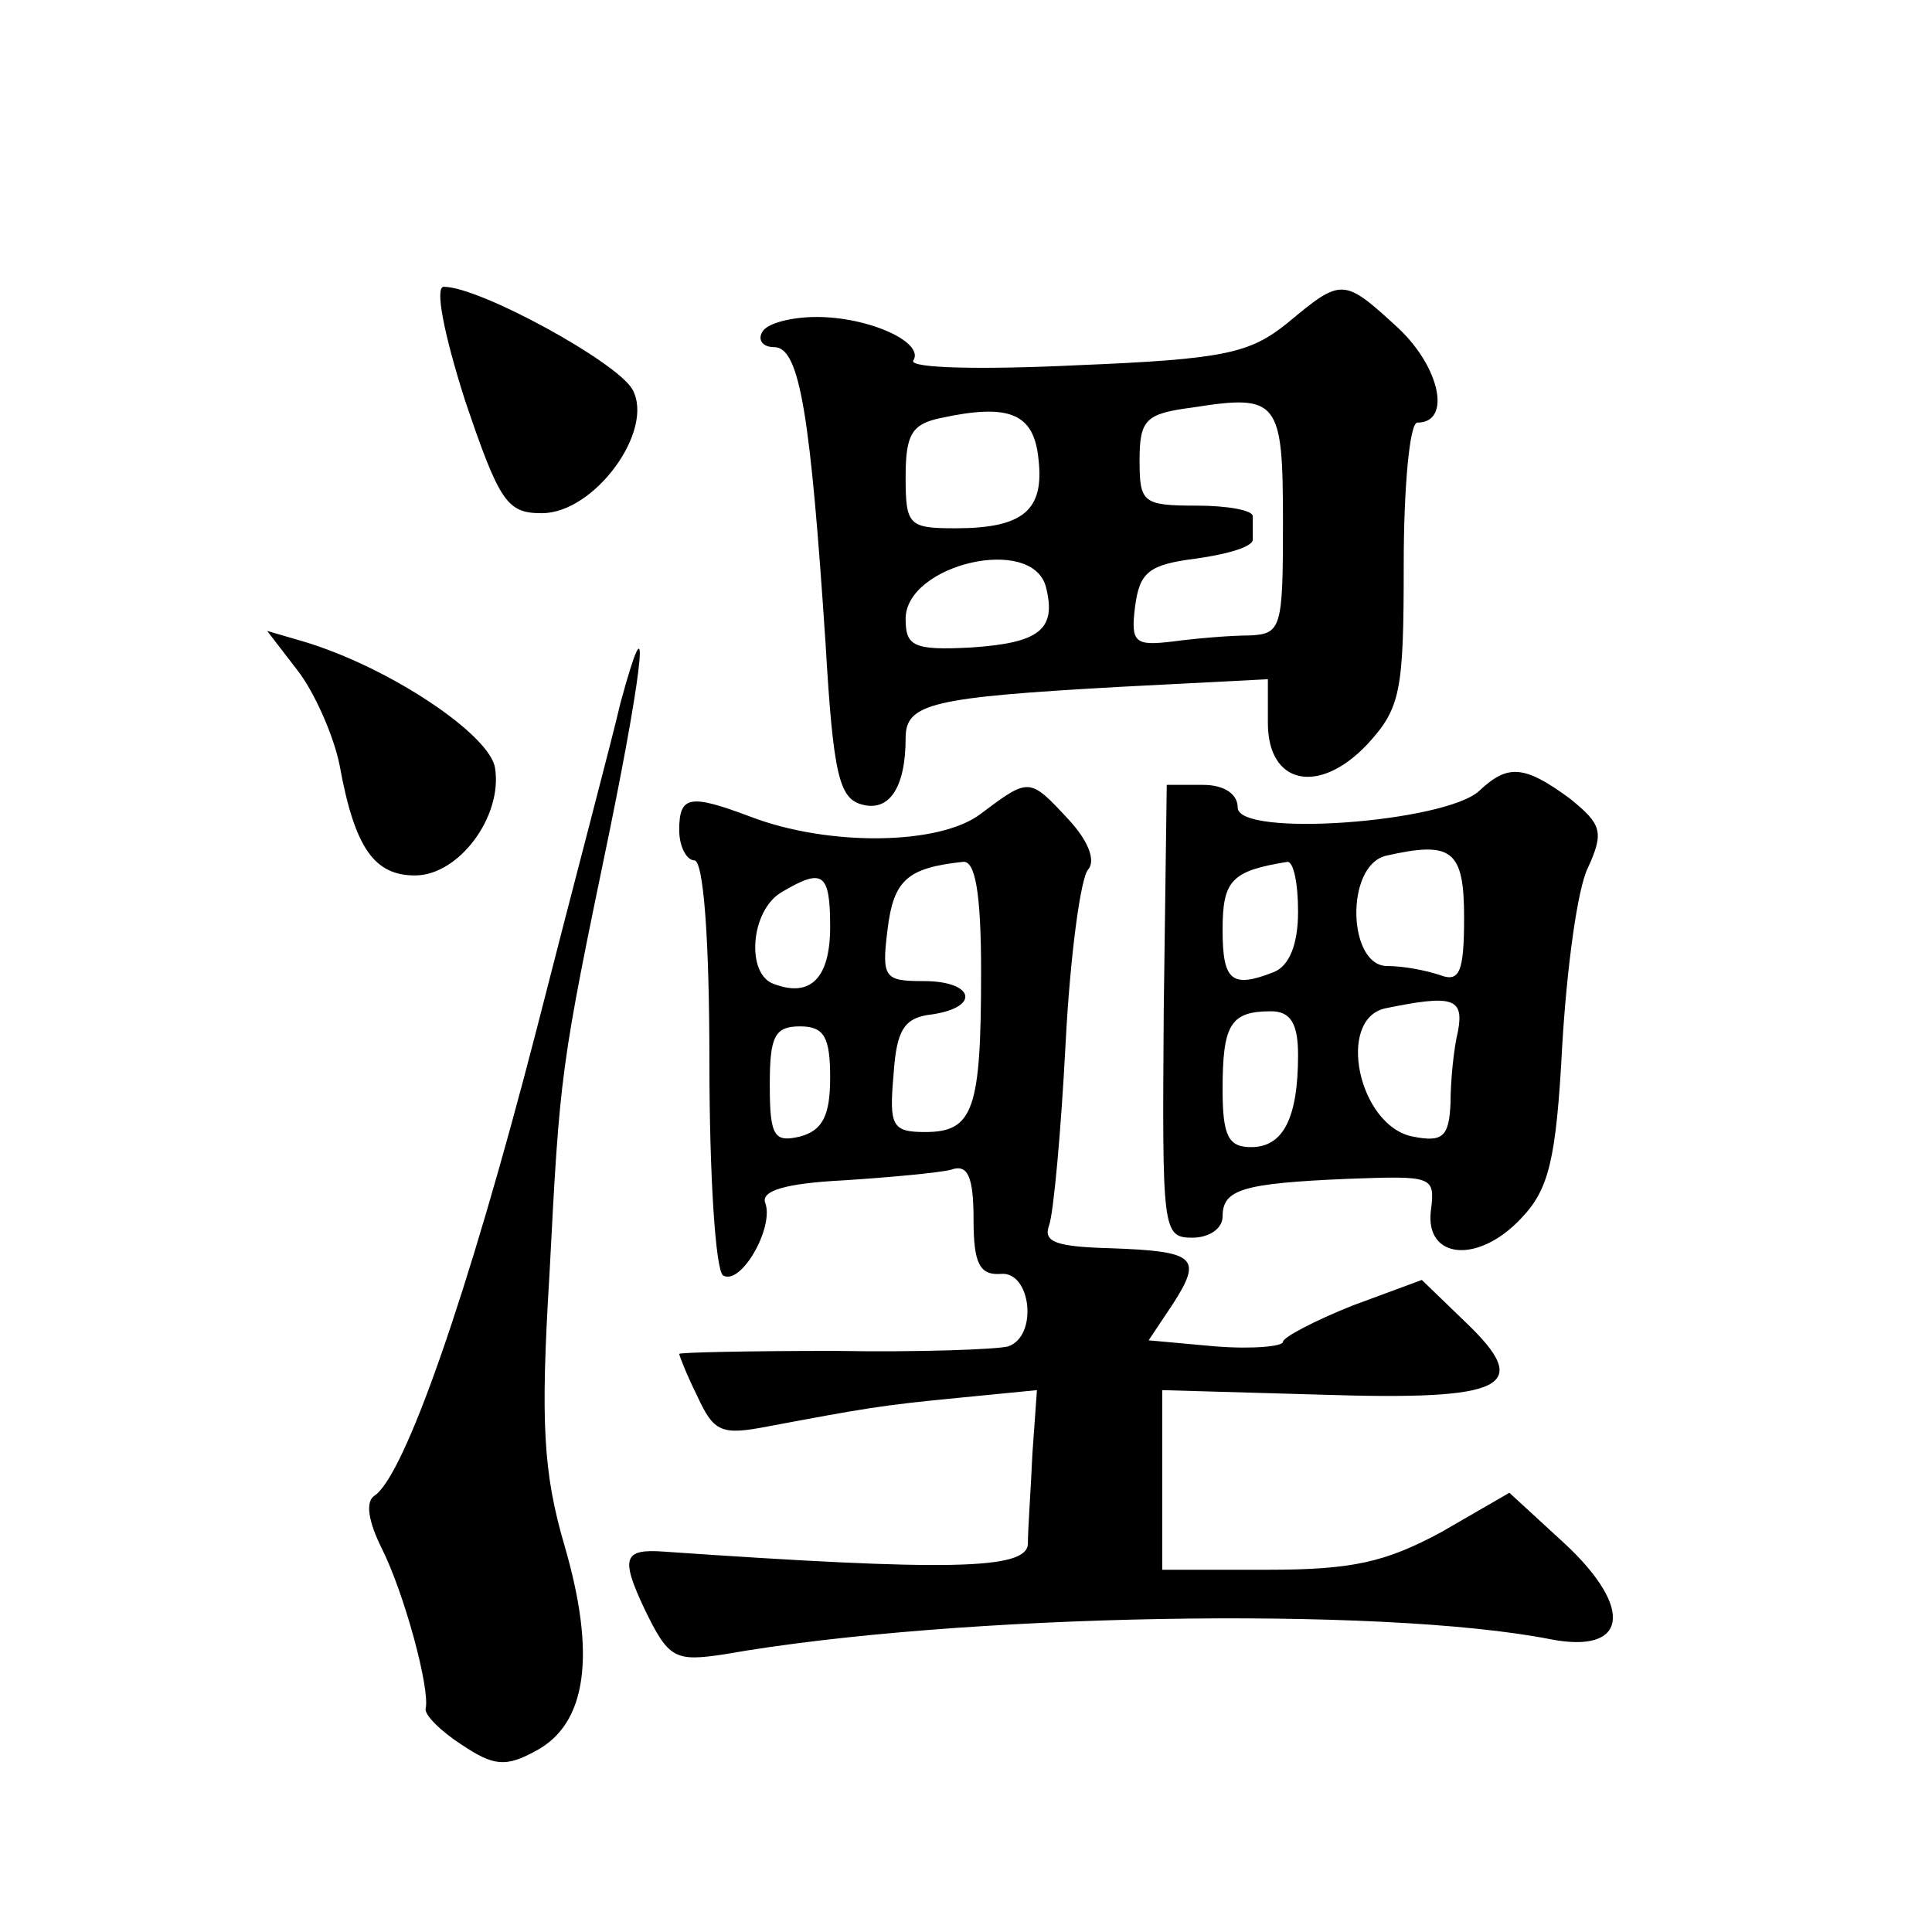 <?xml version="1.0" standalone="no"?>
<!DOCTYPE svg PUBLIC "-//W3C//DTD SVG 20010904//EN"
 "http://www.w3.org/TR/2001/REC-SVG-20010904/DTD/svg10.dtd">
<svg version="1.0" xmlns="http://www.w3.org/2000/svg"
 width="128pt" height="128pt" viewBox="0 0 128 128"
 preserveAspectRatio="xMidYMid meet">
<g transform="translate(0,128) scale(0.1,-0.1)"
fill="#0" stroke="none">
<path d="M308 1015 c23 -68 28 -75 51 -75 35 0 75 55 60 82 -10 18 -101 68 -125
68 -6 0 0 -31 14 -75z M853 1066 c-25 -20 -41 -24 -140 -28 -62 -3 -110 -2 -108
3 8 12 -29 29 -64 29 -16 0 -33 -4 -36 -10 -3 -5 0 -10 8 -10 17 0 24 -46 34 -197
5 -86 9 -102 24 -106 18 -5 29 11 29 44 0 23 17 27 143 34 l97 5 0 -29 c0 -41 34
-48 66 -14 22 24 24 35 24 119 0 52 4 94 9 94 23 0 15 37 -13 63 -36 33 -37 33
-73 3z m-3 -132 c0 -70 -1 -74 -22 -75 -13 0 -36 -2 -51 -4 -25 -3 -28 -1 -25 23
3 23 9 28 41 32 21 3 38 8 37 13 0 4 0 10 0 15 0 4 -17 7 -37 7 -36 0 -38 2 -38
30 0 27 4 31 35 35 57 9 60 5 60 -76z m-162 42 c4 -34 -10 -46 -55 -46 -31 0 -33
2 -33 34 0 28 4 35 23 39 46 10 62 3 65 -27z m5 -85 c7 -28 -4 -37 -50 -40 -38
-2 -43 1 -43 19 0 36 84 56 93 21z M197 836 c11 -14 24 -43 28 -63 10 -55 23 -73
50 -73 29 0 58 39 53 71 -3 22 -70 67 -127 84 l-24 7 20 -26z M411 814 c-5 -22
-31 -120 -56 -218 -45 -174 -87 -294 -107 -307 -6 -4 -4 -17 5 -35 15 -30 32 -93
29 -106 -1 -4 10 -15 24 -24 21 -14 29 -15 49 -4 34 18 40 64 19 136 -14 48 -16
81 -10 179 7 135 7 136 40 295 23 113 27 158 7 84z M980 756 c-23 -21 -160 -31
-160 -11 0 9 -9 15 -23 15 l-24 0 -2 -150 c-1 -145 -1 -150 19 -150 11 0 20 6 20
14 0 18 13 22 83 25 56 2 58 2 55 -21 -4 -32 31 -36 60 -5 18 19 23 38 27 114 3
51 10 104 17 118 11 24 9 29 -12 46 -30 22 -41 23 -60 5z m-10 -84 c0 -36 -3 -43
-16 -38 -9 3 -24 6 -35 6 -26 0 -28 66 -1 73 44 10 52 4 52 -41z m-110 4 c0 -22
-6 -36 -16 -40 -28 -11 -34 -6 -34 28 0 33 6 39 43 45 4 0 7 -14 7 -33z m106 -79
c-3 -12 -5 -34 -5 -48 -1 -22 -5 -26 -25 -22 -36 7 -51 78 -18 85 44 9 52 7 48
-15z m-106 -16 c0 -42 -10 -61 -31 -61 -15 0 -19 7 -19 38 0 43 5 52 32 52 13 0
18 -8 18 -29z M650 741 c-27 -21 -101 -22 -153 -2 -40 15 -47 14 -47 -9 0 -11 5
-20 10 -20 6 0 10 -51 10 -134 0 -74 4 -137 9 -141 12 -7 34 32 28 48 -3 8 13 13
52 15 31 2 63 5 71 7 11 4 15 -4 15 -33 0 -29 4 -37 18 -36 20 2 25 -41 5 -48 -7
-2 -59 -4 -115 -3 -57 0 -103 -1 -103 -2 0 -1 5 -14 12 -28 11 -24 16 -26 47 -20
64 12 75 14 127 19 l51 5 -3 -42 c-1 -23 -3 -50 -3 -60 -1 -17 -53 -18 -241 -5
-27 2 -29 -4 -13 -38 16 -33 20 -35 53 -30 153 27 435 32 547 10 51 -10 56 20 10
63 l-37 34 -45 -26 c-37 -20 -59 -25 -115 -25 l-70 0 0 59 0 60 105 -3 c123 -4
141 5 96 48 l-29 28 -46 -17 c-25 -10 -46 -21 -46 -24 0 -3 -20 -5 -45 -3 l-44
4 16 24 c20 31 15 35 -41 37 -36 1 -45 4 -41 15 3 8 8 63 11 121 3 58 10 110 15
115 5 6 0 19 -13 33 -26 28 -26 28 -58 4z m0 -105 c0 -91 -5 -106 -37 -106 -22
0 -24 4 -21 38 2 30 7 38 26 40 32 5 27 22 -6 22 -26 0 -28 2 -24 34 4 33 13 41
50 45 8 1 12 -20 12 -73z m-100 30 c0 -34 -13 -47 -37 -38 -19 6 -16 49 5 61 27
16 32 13 32 -23z m0 -100 c0 -25 -5 -35 -20 -39 -17 -4 -20 0 -20 34 0 32 3 39
20 39 16 0 20 -7 20 -34z"/>
</g>
</svg>
